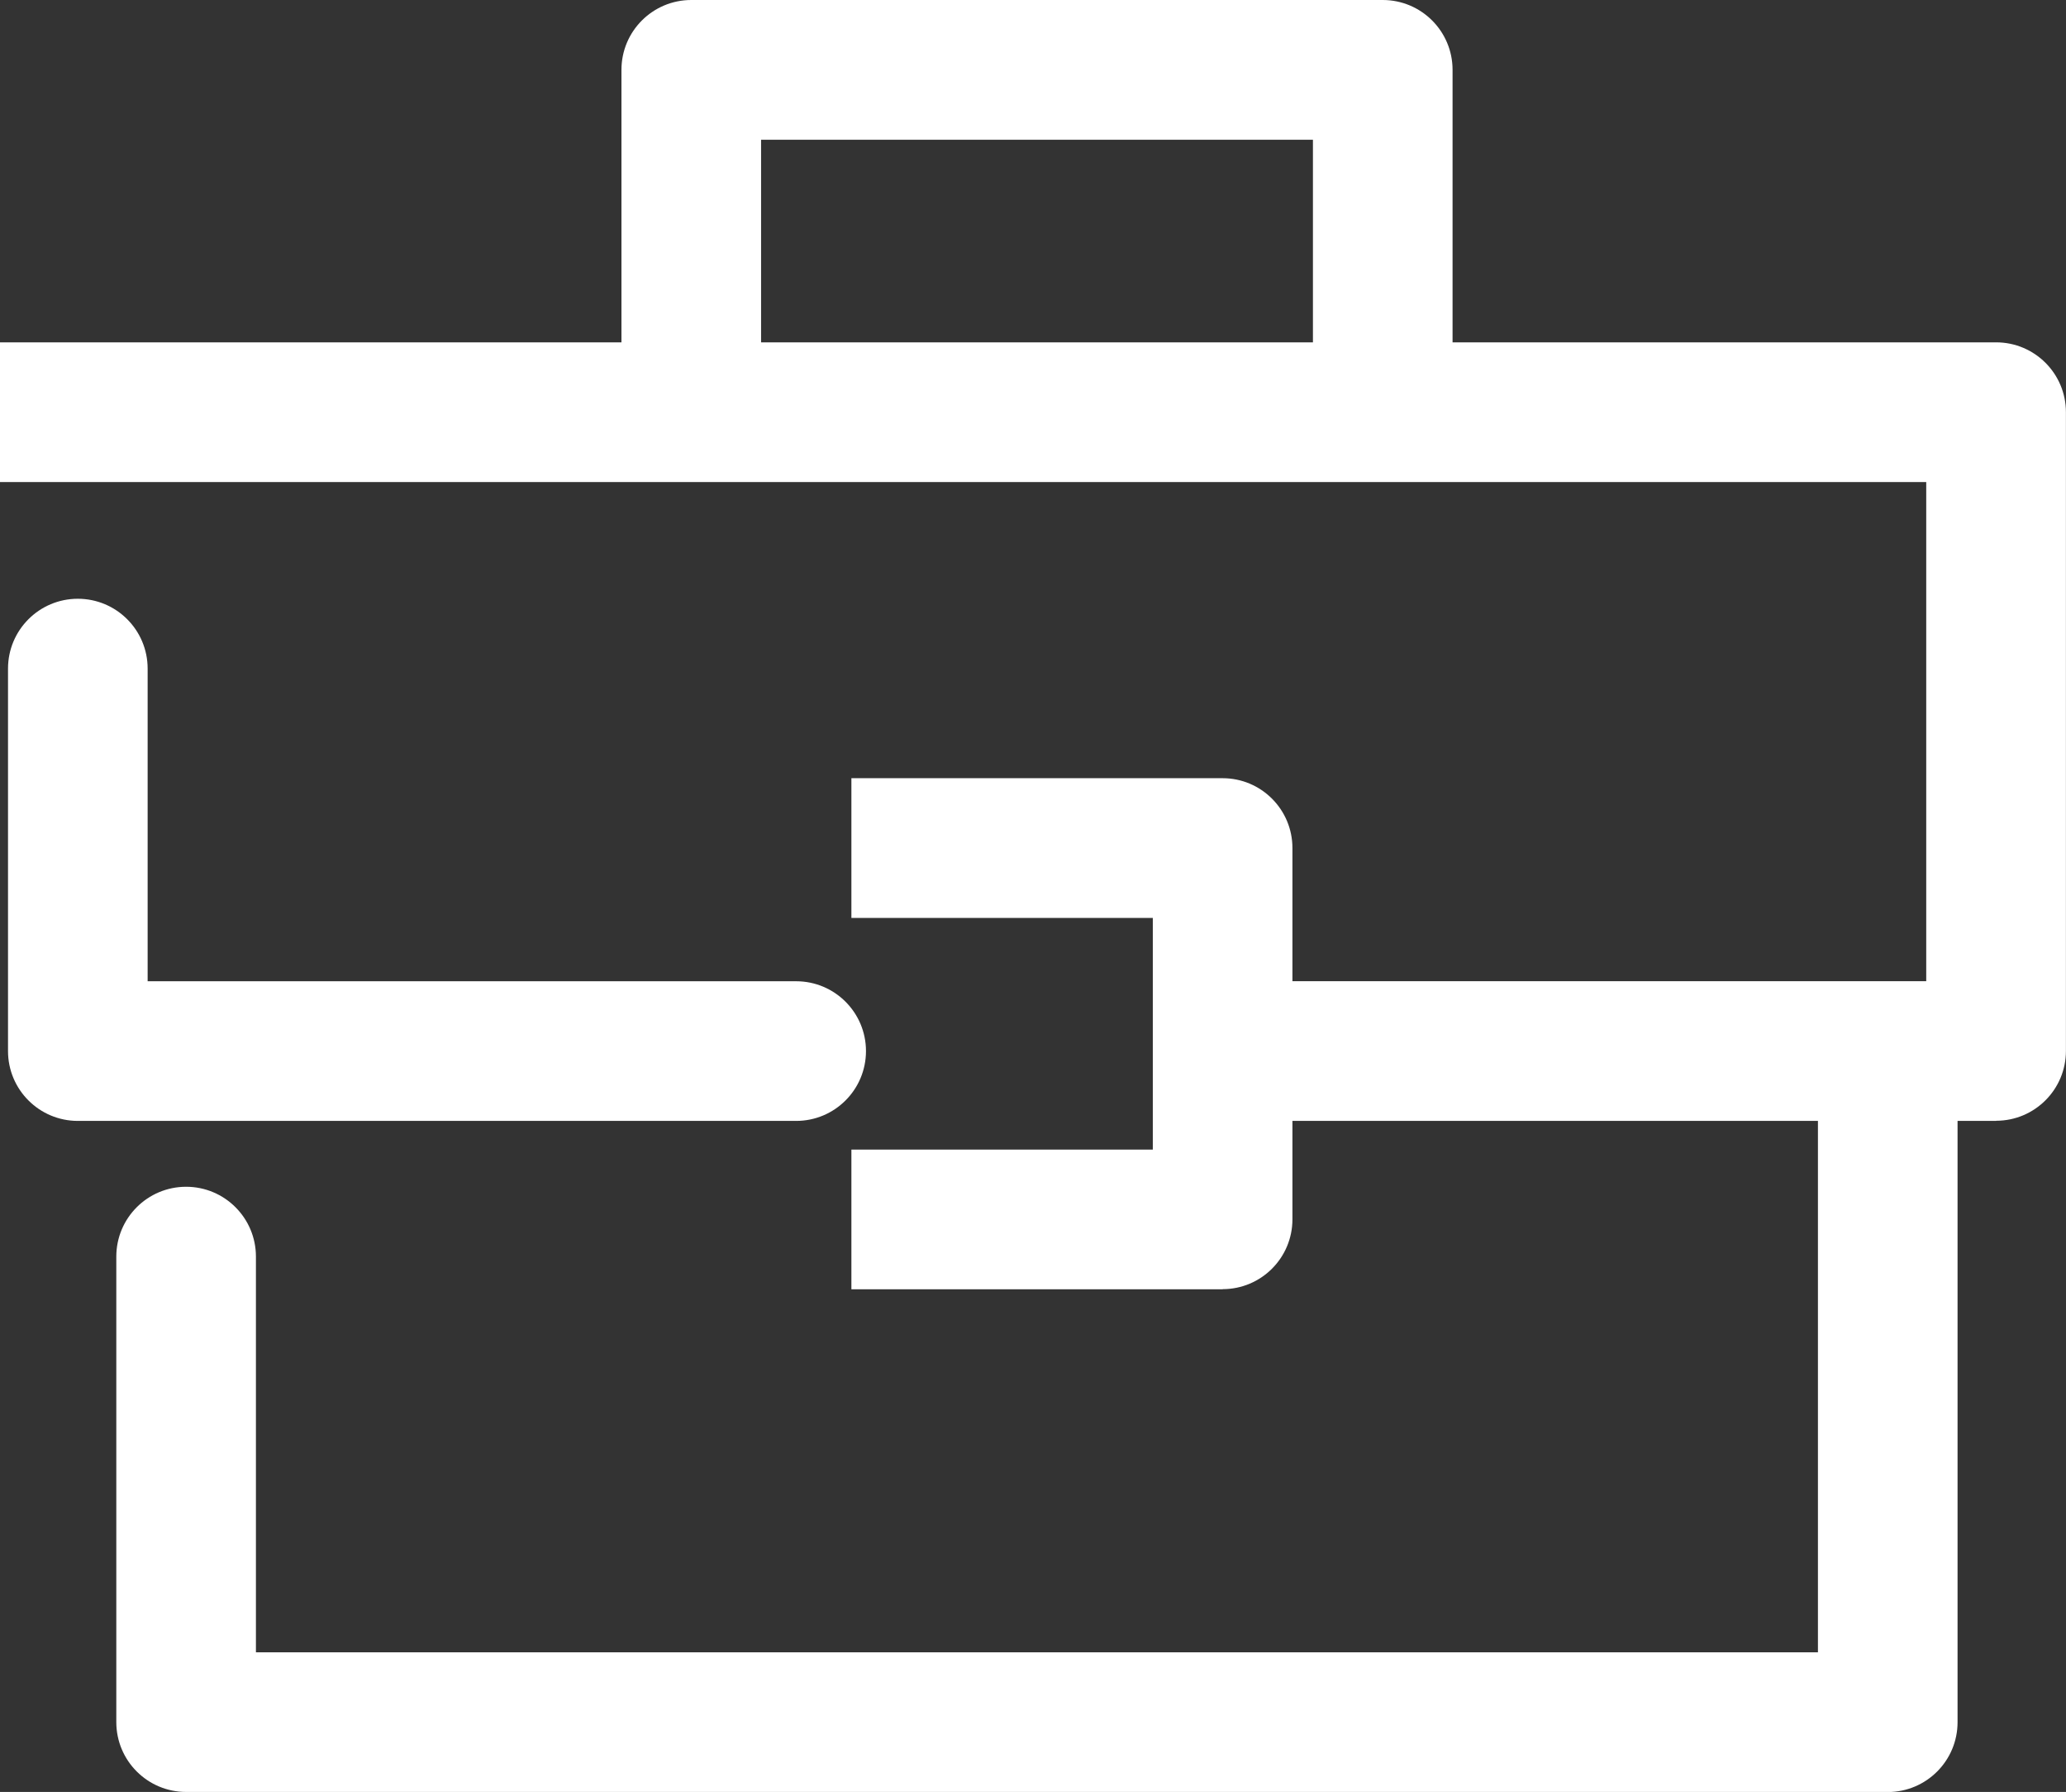 <?xml version="1.0" encoding="UTF-8"?>
<svg id="Calque_1" data-name="Calque 1" xmlns="http://www.w3.org/2000/svg" viewBox="0 0 286.17 248.16">
  <rect x="0" y="0" width="286.17" height="248.16" fill="#333333" stroke="none"/>
  <defs>
    <style>
      .cls-1 {
        fill: #ffffff;
      }
    </style>
  </defs>
  <path class="cls-1" d="M261.49,248.16H25.78c-5.34,0-9.67-4.33-9.67-9.67v-64.47c0-5.34,4.33-9.67,9.67-9.67s9.67,4.33,9.67,9.67v54.8h216.36v-79.11c0-5.34,4.33-9.67,9.67-9.67s9.67,4.33,9.67,9.67v88.79c0,5.34-4.33,9.67-9.67,9.67"/>
  <path class="cls-1" d="M276.49,155.23h-109.64v-19.35h99.96v-69.12H0v-19.35h276.49c5.34,0,9.67,4.33,9.67,9.67v88.46c0,5.34-4.33,9.67-9.67,9.67"/>
  <path class="cls-1" d="M110.28,155.23H10.78c-5.34,0-9.67-4.33-9.67-9.67v-52.97c0-5.34,4.33-9.67,9.67-9.67s9.67,4.33,9.67,9.67v43.3h89.83c5.34,0,9.67,4.33,9.67,9.67s-4.33,9.67-9.67,9.67"/>
  <path class="cls-1" d="M169.35,178.55h-51.42v-19.35h41.75v-32.08h-41.75v-19.35h51.42c5.34,0,9.67,4.33,9.67,9.67v51.42c0,5.34-4.33,9.67-9.67,9.67"/>
  <path class="cls-1" d="M191.53,63.35c-5.34,0-9.67-4.33-9.67-9.67V19.35h-76.44v34.33c0,5.34-4.33,9.67-9.67,9.67s-9.67-4.33-9.67-9.67V9.67c0-5.34,4.33-9.67,9.67-9.67h95.78c5.34,0,9.67,4.33,9.67,9.67v44.01c0,5.34-4.33,9.67-9.67,9.67"/>
</svg>